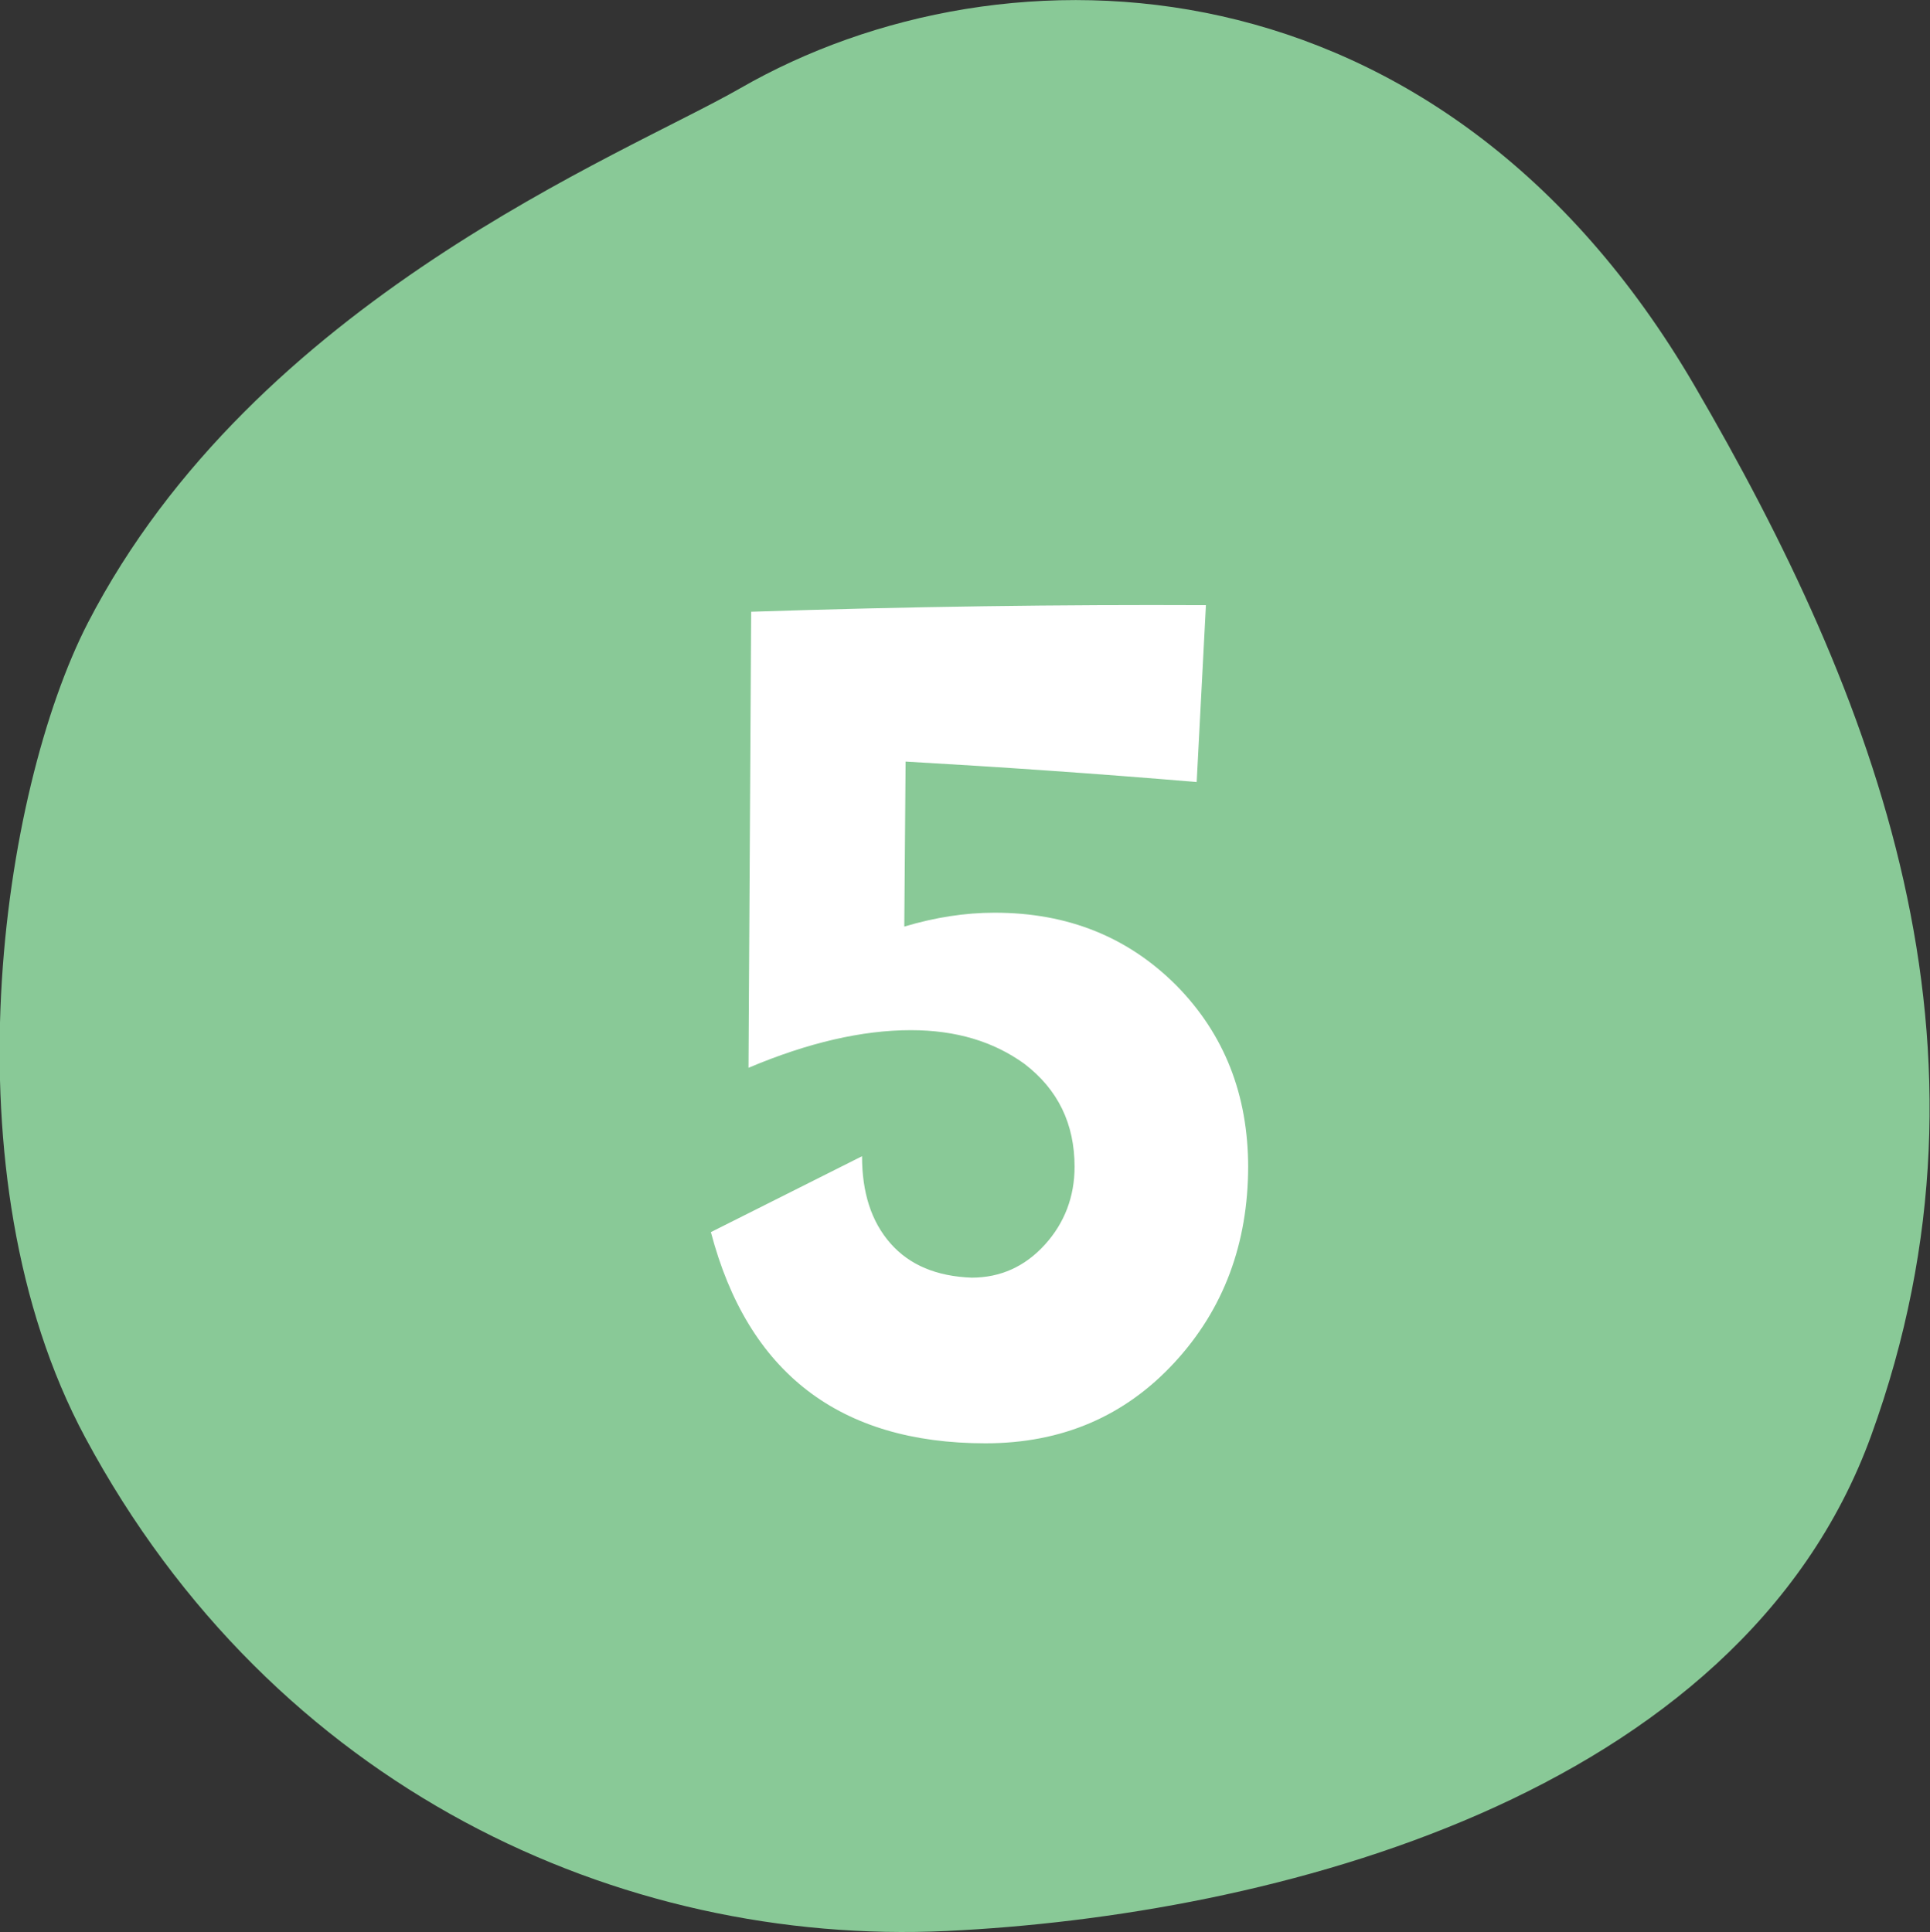 <?xml version="1.0" encoding="UTF-8"?>
<svg id="_レイヤー_2" data-name="レイヤー 2" xmlns="http://www.w3.org/2000/svg" viewBox="0 0 29.24 29.28">
  <rect x="0" y="0" width="29.24" height="29.28" fill="#333333" stroke="none"/>
  <defs>
    <style>
      .cls-1 {
        fill: #89c997;
        fill-rule: evenodd;
      }

      .cls-1, .cls-2 {
        stroke-width: 0px;
      }

      .cls-2 {
        fill: #fff;
      }
    </style>
  </defs>
  <g id="_レイヤー_1-2" data-name="レイヤー 1">
    <g>
      <path class="cls-1" d="m11.21,1.34C15.24-.98,21.82-.76,25.67,5.84c2.74,4.7,4.82,10.01,2.68,15.91-2,5.51-9.14,7.28-14.01,7.51-4.94.23-10.19-2.15-13.05-7.48-2.14-3.99-1.27-9.79.04-12.34C3.86,4.54,9.45,2.35,11.21,1.34Z"/>
      <path class="cls-2" d="m18.91,17.67c0,1.17-.37,2.17-1.12,2.98-.75.81-1.7,1.22-2.86,1.22-2.21,0-3.6-1.07-4.16-3.2l2.29-1.15c0,.55.14.99.43,1.32.29.33.7.5,1.23.52.44,0,.81-.17,1.11-.5.3-.33.45-.73.45-1.18,0-.65-.25-1.17-.76-1.56-.47-.34-1.04-.51-1.72-.51-.74,0-1.56.19-2.46.57l.04-6.91c2.41-.08,4.71-.11,6.89-.1l-.14,2.68c-1.54-.13-3.01-.23-4.41-.31l-.02,2.5c.47-.14.92-.21,1.37-.21,1.11,0,2.02.37,2.75,1.1.73.74,1.09,1.66,1.09,2.76Z"/>
    </g>
  </g>
</svg>